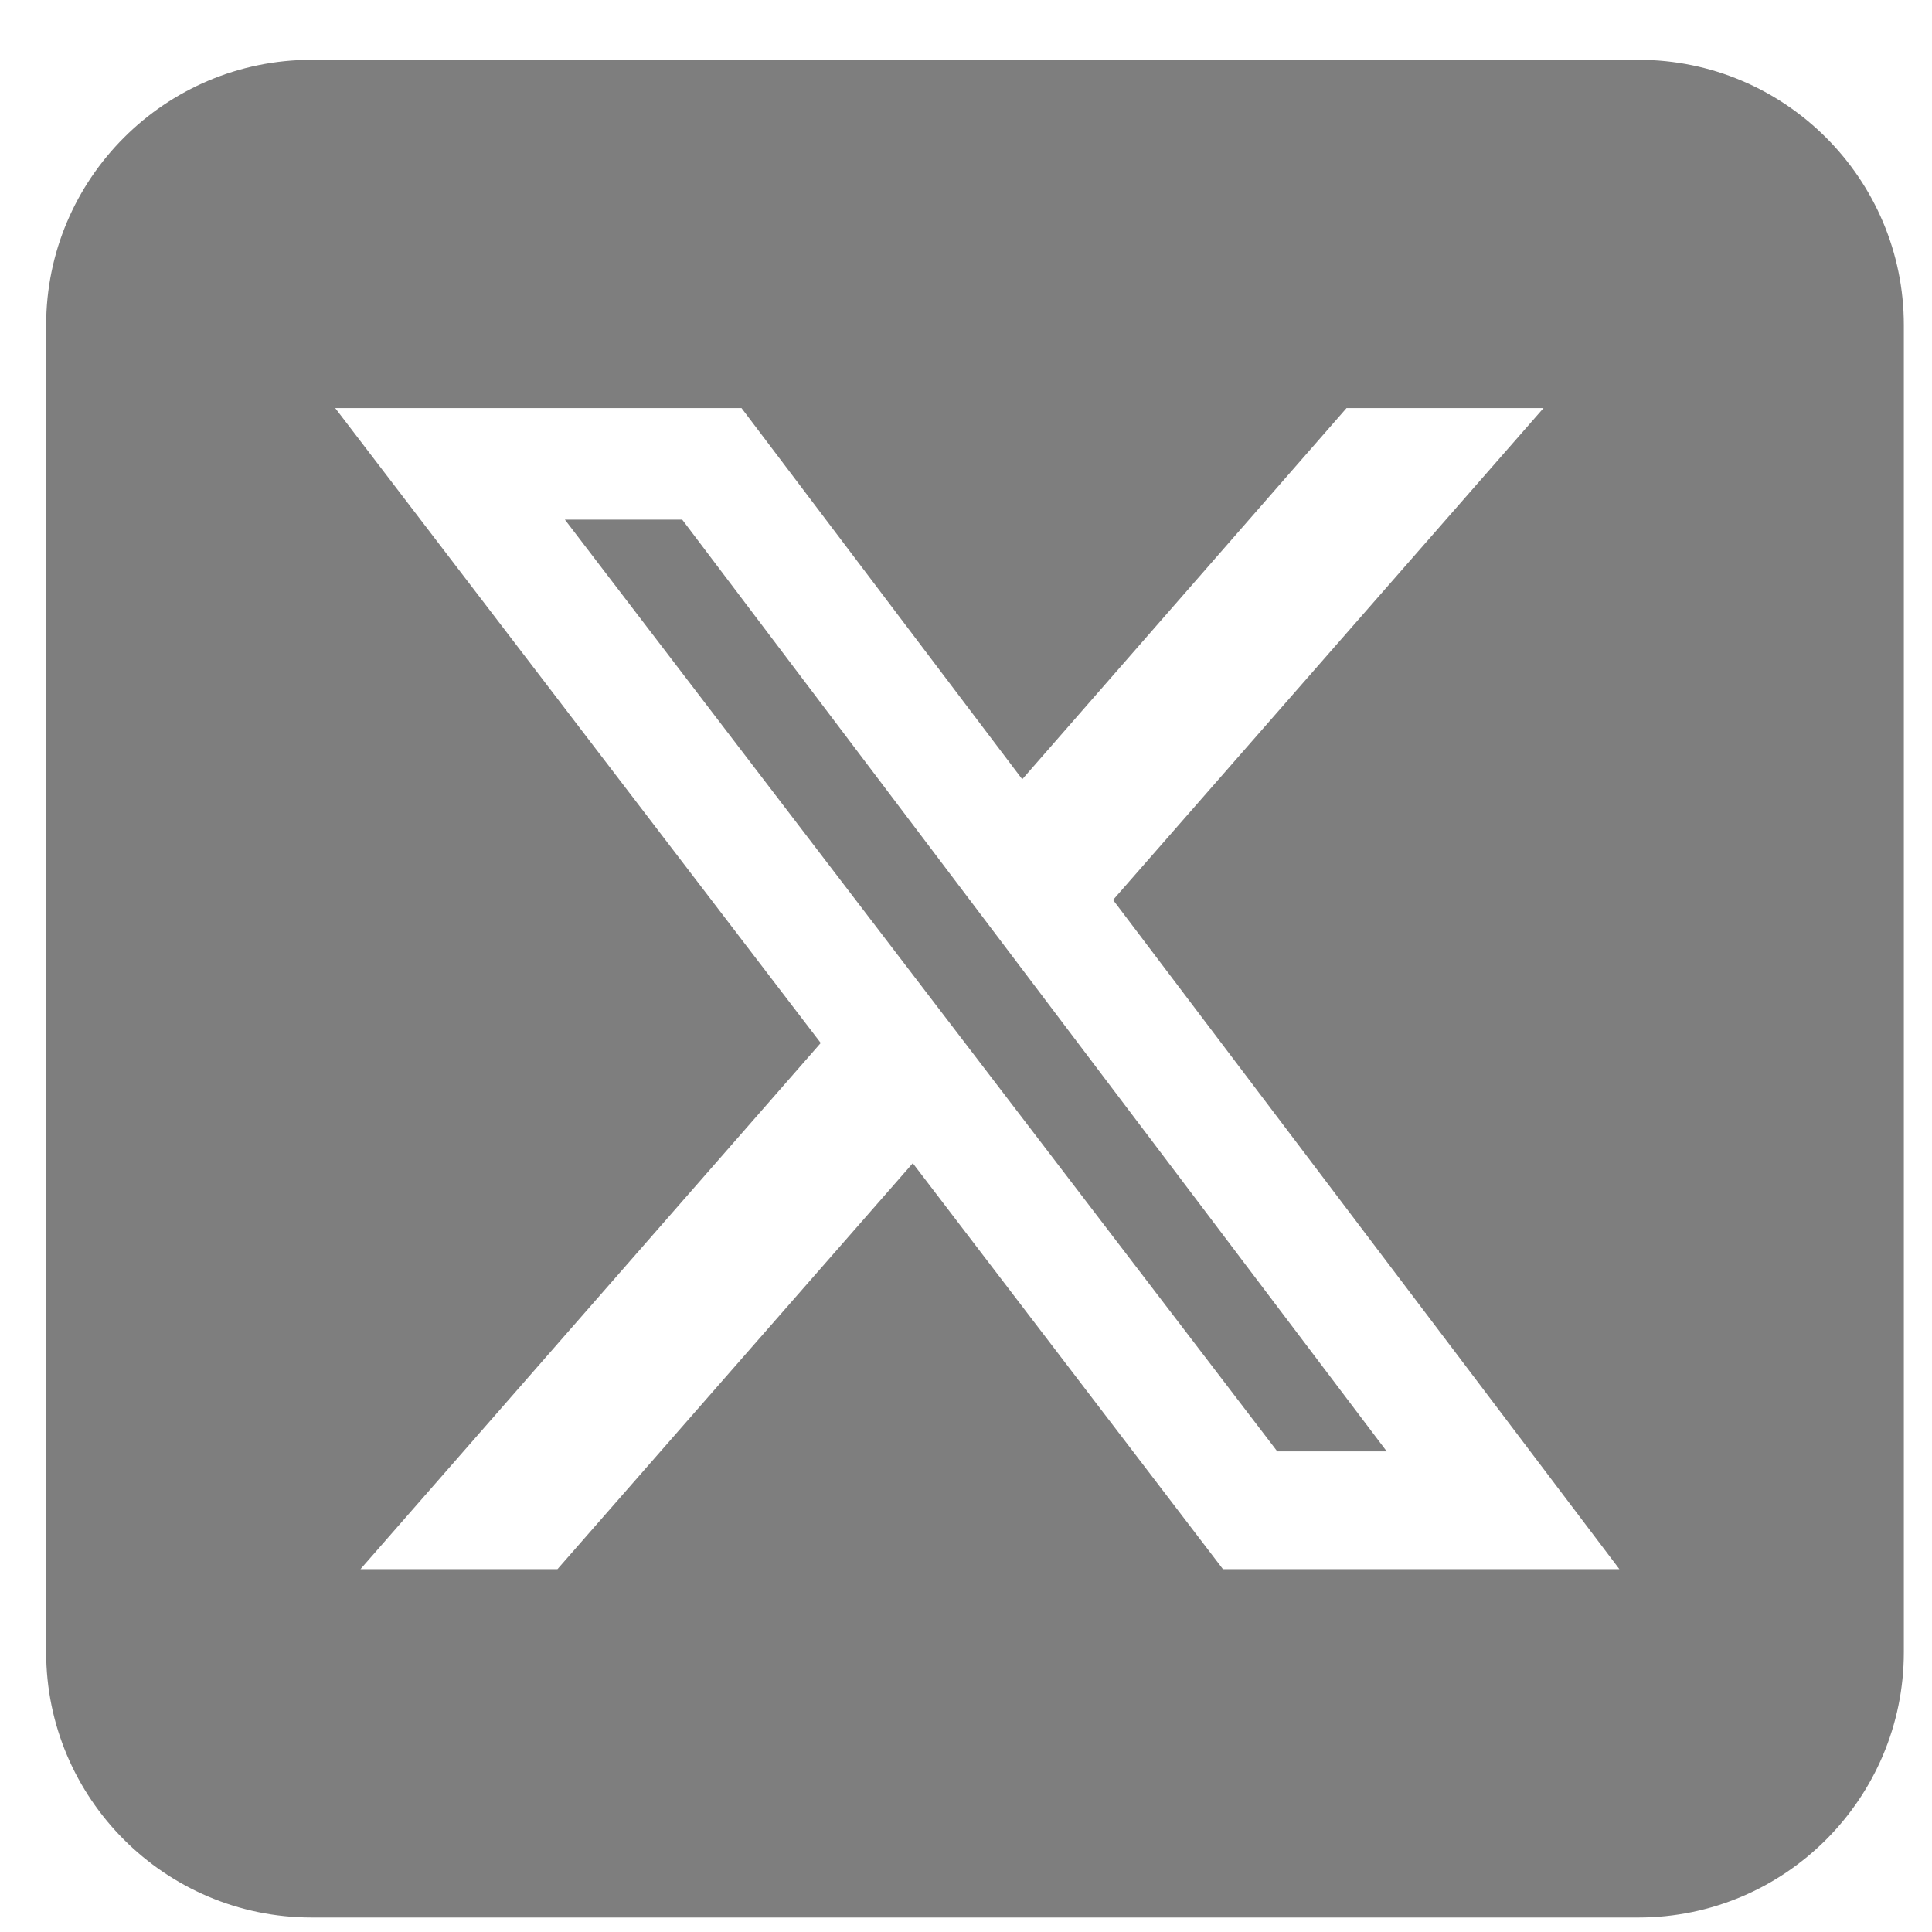 <svg width="26" height="26" viewBox="0 0 26 26" fill="none" xmlns="http://www.w3.org/2000/svg">
<path d="M4.193 0.805C2.223 0.805 0.621 2.406 0.621 4.376V22.233C0.621 24.203 2.223 25.805 4.193 25.805H22.05C24.02 25.805 25.621 24.203 25.621 22.233V4.376C25.621 2.406 24.02 0.805 22.05 0.805H4.193ZM20.772 5.492L14.979 12.111L21.793 21.117H16.458L12.284 15.654L7.502 21.117H4.851L11.045 14.036L4.511 5.492H9.979L13.757 10.487L18.121 5.492H20.772ZM18.662 19.532L9.181 6.993H7.602L17.189 19.532H18.657H18.662Z" fill="#7E7E7E"/>
</svg>
